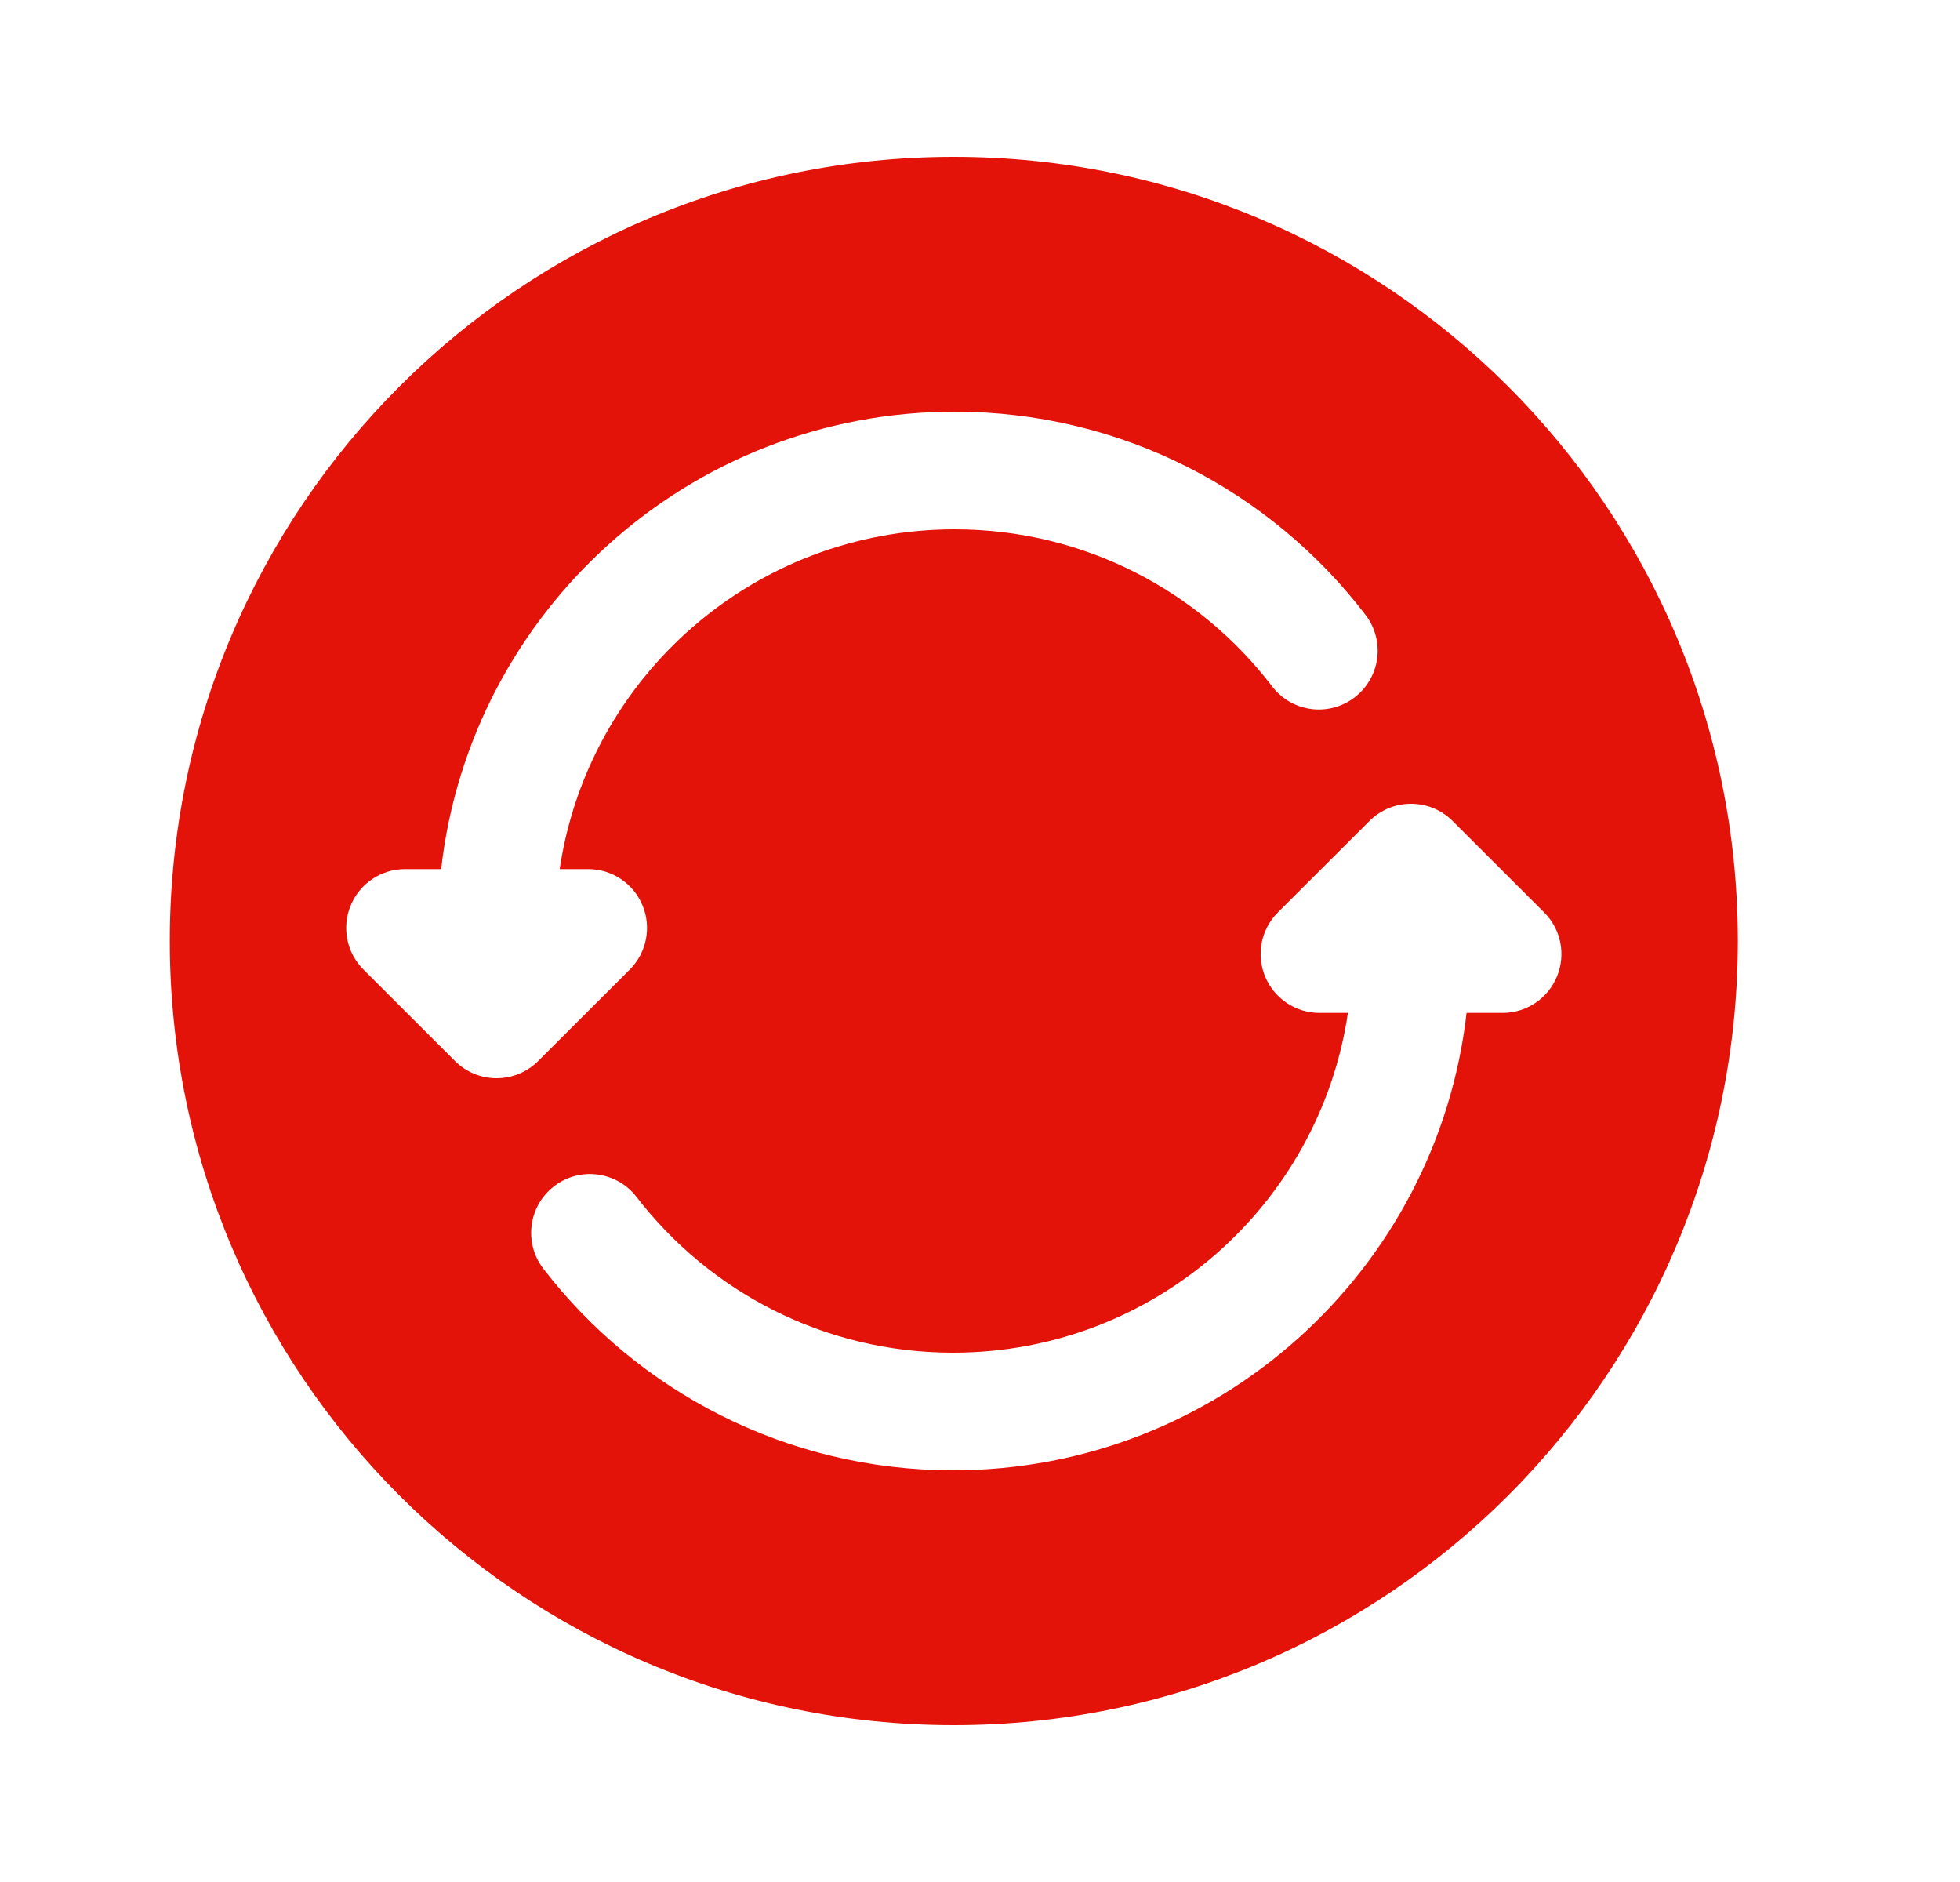 <svg width="25" height="24" viewBox="0 0 25 24" fill="none" xmlns="http://www.w3.org/2000/svg">
<path fill-rule="evenodd" clip-rule="evenodd" d="M22.166 12C22.166 17.523 17.689 22 12.166 22C6.643 22 2.166 17.523 2.166 12C2.166 6.477 6.643 2 12.166 2C17.689 2 22.166 6.477 22.166 12ZM5.627 11.083C5.999 7.8 8.79 5.25 12.176 5.25C14.314 5.25 16.215 6.268 17.418 7.842C17.67 8.172 17.607 8.642 17.277 8.894C16.948 9.145 16.478 9.082 16.226 8.753C15.295 7.534 13.827 6.75 12.176 6.75C9.618 6.75 7.502 8.632 7.139 11.083H7.503C7.806 11.083 8.08 11.266 8.196 11.547C8.312 11.827 8.247 12.15 8.033 12.364L6.864 13.531C6.571 13.823 6.097 13.823 5.804 13.531L4.636 12.364C4.421 12.15 4.357 11.827 4.473 11.547C4.589 11.266 4.863 11.083 5.166 11.083H5.627ZM18.528 10.469C18.235 10.177 17.761 10.177 17.468 10.469L16.299 11.636C16.085 11.85 16.02 12.173 16.137 12.453C16.253 12.734 16.526 12.917 16.829 12.917H17.193C16.83 15.368 14.714 17.25 12.156 17.25C10.512 17.25 9.051 16.473 8.119 15.264C7.866 14.936 7.395 14.875 7.067 15.128C6.739 15.381 6.678 15.851 6.931 16.18C8.135 17.742 10.028 18.75 12.156 18.75C15.542 18.75 18.333 16.2 18.706 12.917H19.166C19.47 12.917 19.743 12.734 19.859 12.453C19.975 12.173 19.911 11.85 19.696 11.636L18.528 10.469Z" fill="#E3130A"/>
</svg>
